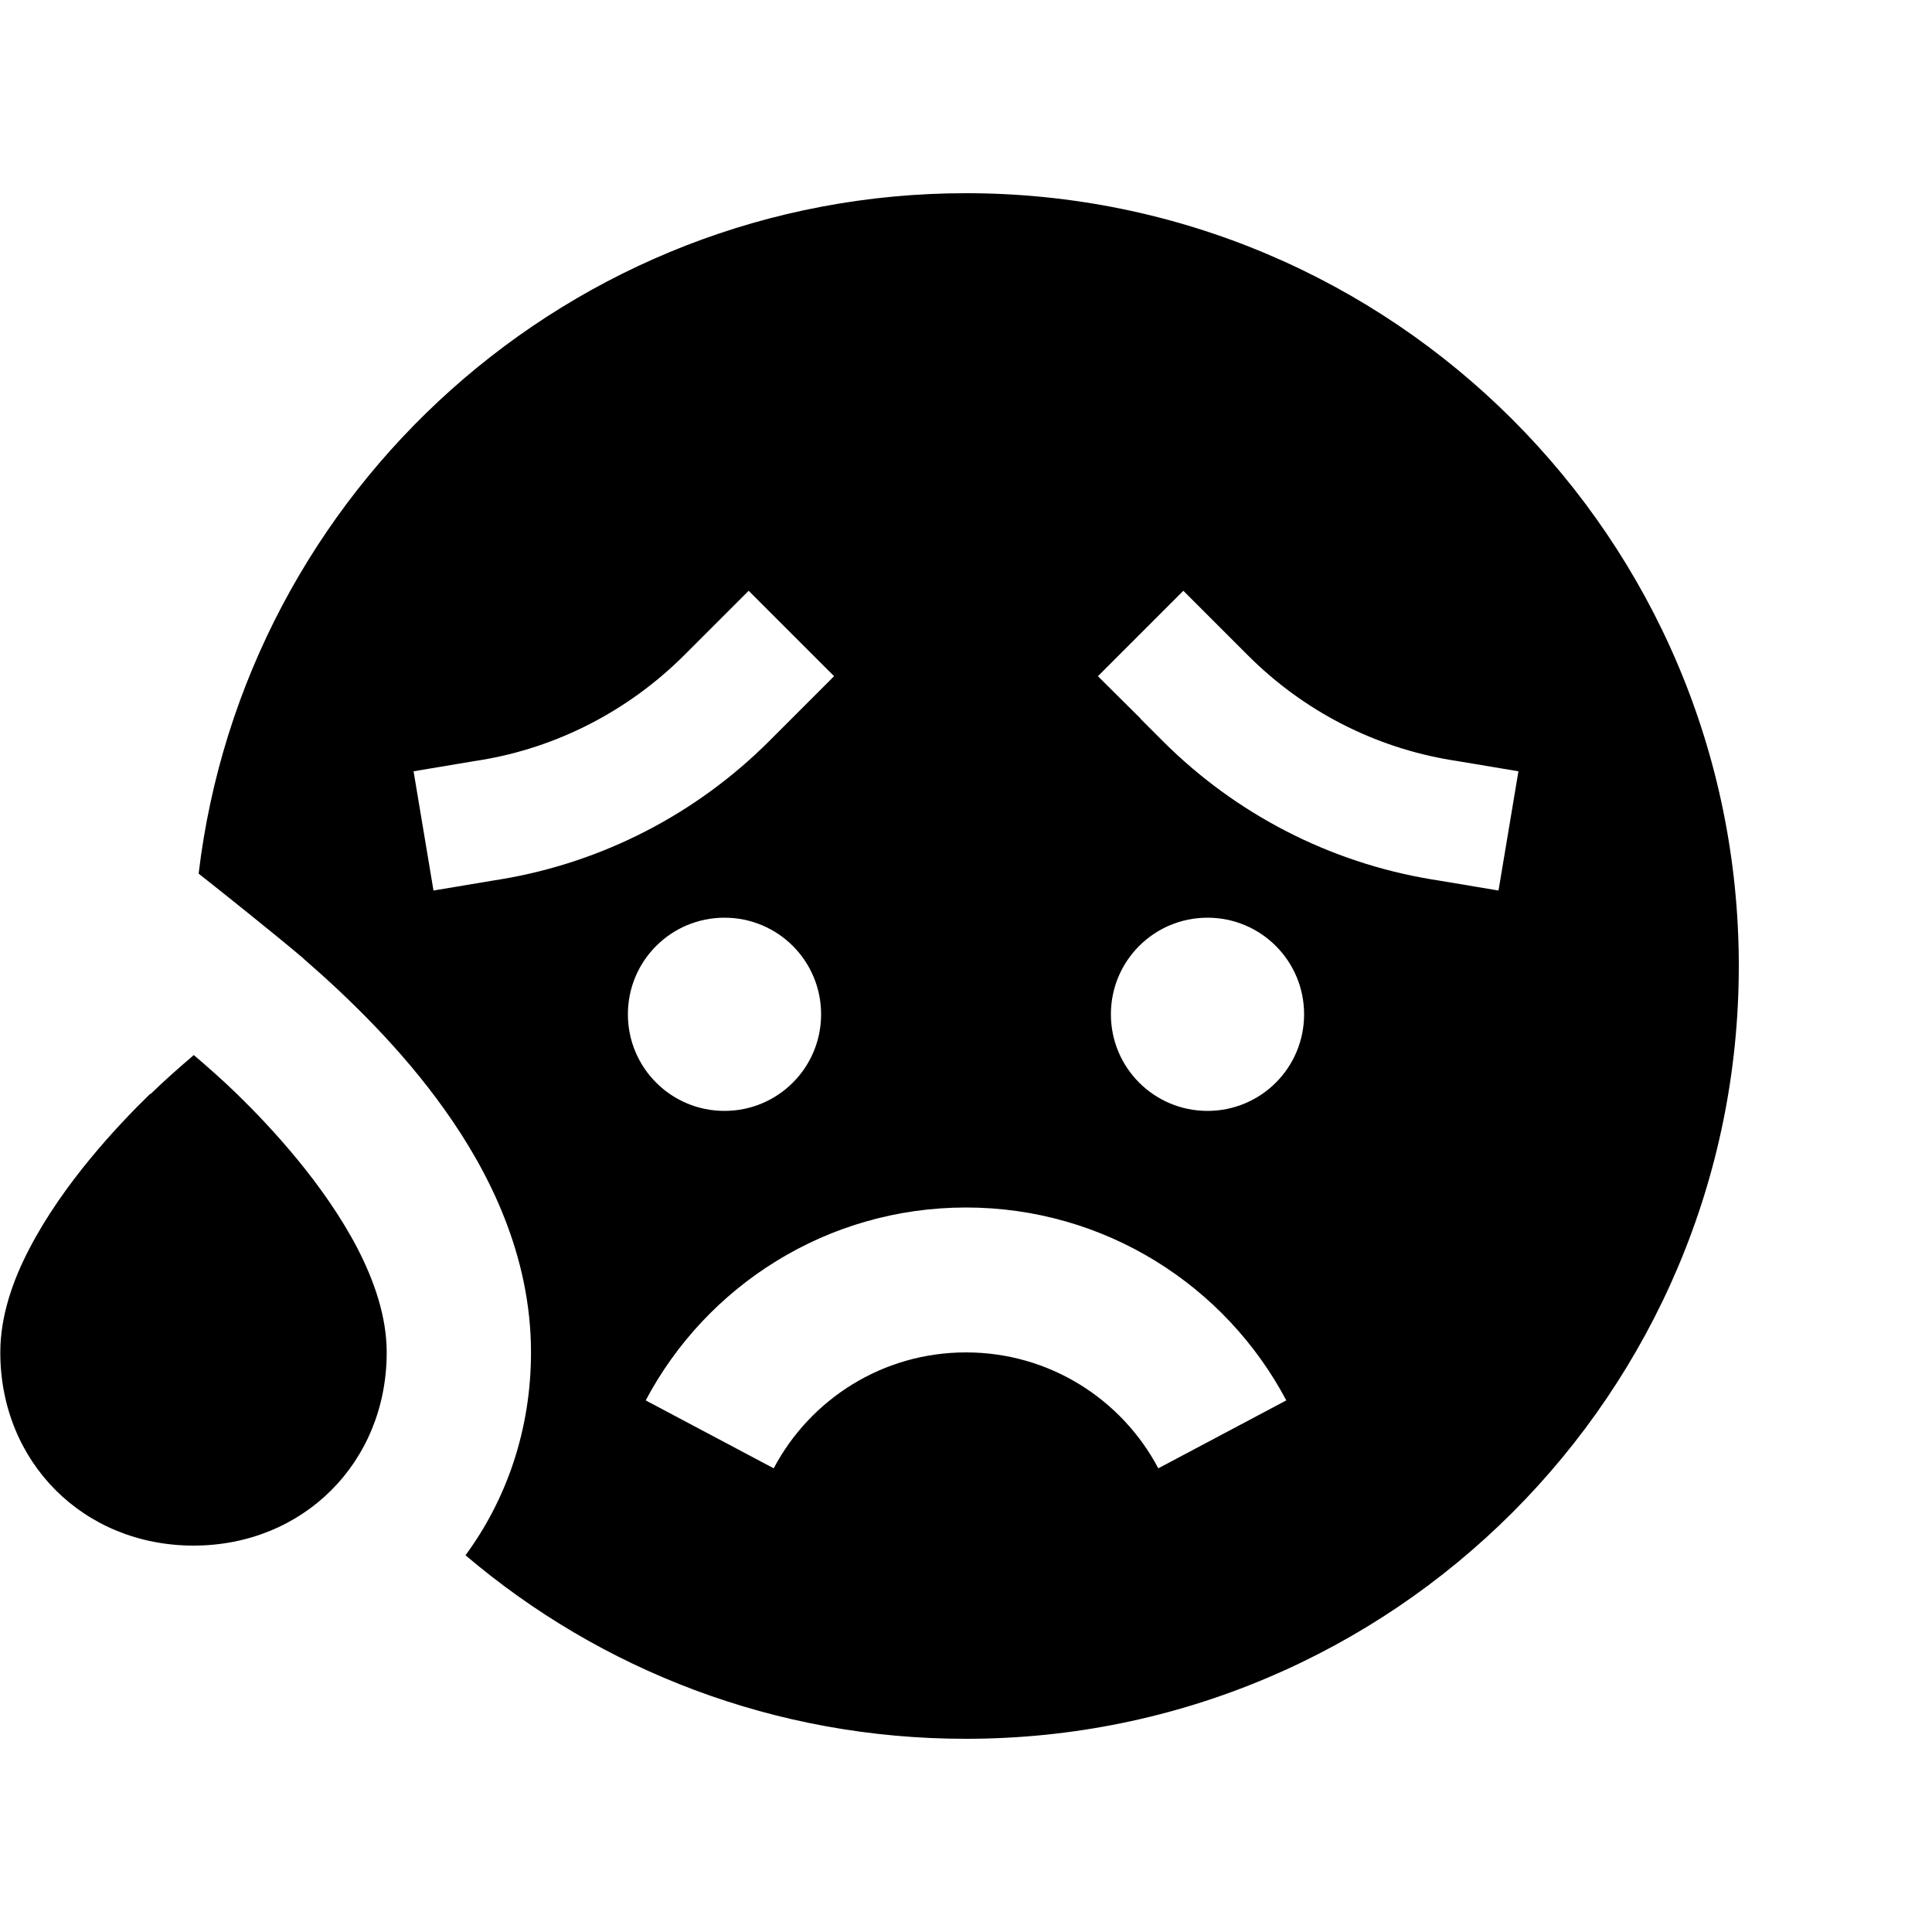 <svg xmlns="http://www.w3.org/2000/svg" viewBox="0 0 640 640"><!--! Font Awesome Pro 7.1.0 by @fontawesome - https://fontawesome.com License - https://fontawesome.com/license (Commercial License) Copyright 2025 Fonticons, Inc. --><path fill="currentColor" d="M320 576C461.4 576 576 461.4 576 320C576 178.6 461.4 64 320 64C189 64 80.9 162.5 65.8 289.4C71.9 294.2 91.6 309.9 100.4 317.4L100.7 317.7C115.1 330.2 133 347.4 147.5 367.9C161.8 388 175.9 415.6 175.9 448C175.9 473.4 167.9 496.6 154.2 515.2C198.9 553.2 256.7 576 319.9 576zM256.3 486.4L213.9 463.9C234 425.9 274 400 320 400C366 400 406 425.9 426.1 463.9L383.7 486.4C371.6 463.5 347.6 448 320 448C292.4 448 268.4 463.5 256.3 486.4zM432 336C432 353.7 417.7 368 400 368C382.3 368 368 353.7 368 336C368 318.3 382.3 304 400 304C417.7 304 432 318.3 432 336zM240 304C257.7 304 272 318.3 272 336C272 353.7 257.7 368 240 368C222.3 368 208 353.7 208 336C208 318.3 222.3 304 240 304zM276.3 224C265.7 234.6 258.6 241.7 254.8 245.5C230.6 269.7 199.5 285.7 165.8 291.3L163.3 291.7L143.6 295L137 255.5L156.7 252.2L159.2 251.8C184.7 247.6 208.2 235.4 226.5 217.2C230.3 213.4 237.5 206.2 248 195.7L276.3 224zM377.9 238.1L363.7 224L392 195.7C402.6 206.3 409.7 213.4 413.5 217.2C431.8 235.5 455.3 247.6 480.8 251.8L483.3 252.2L503 255.5L496.4 295L476.7 291.7L474.2 291.3C440.5 285.7 409.4 269.7 385.2 245.5L377.8 238.1zM49.7 362.4C38.9 372.9 20.9 392.1 9.7 413.7C4.1 424.4 .1 436.2 .1 448C.1 484.4 27.7 512 64.1 512C100.5 512 128.1 484.4 128.1 448C128.1 436.2 124 424.4 118.5 413.7C107.3 392.1 89.3 372.9 78.5 362.4C73.9 357.9 69.1 353.7 64.2 349.5C59.3 353.7 54.5 357.9 49.9 362.4z"/></svg>